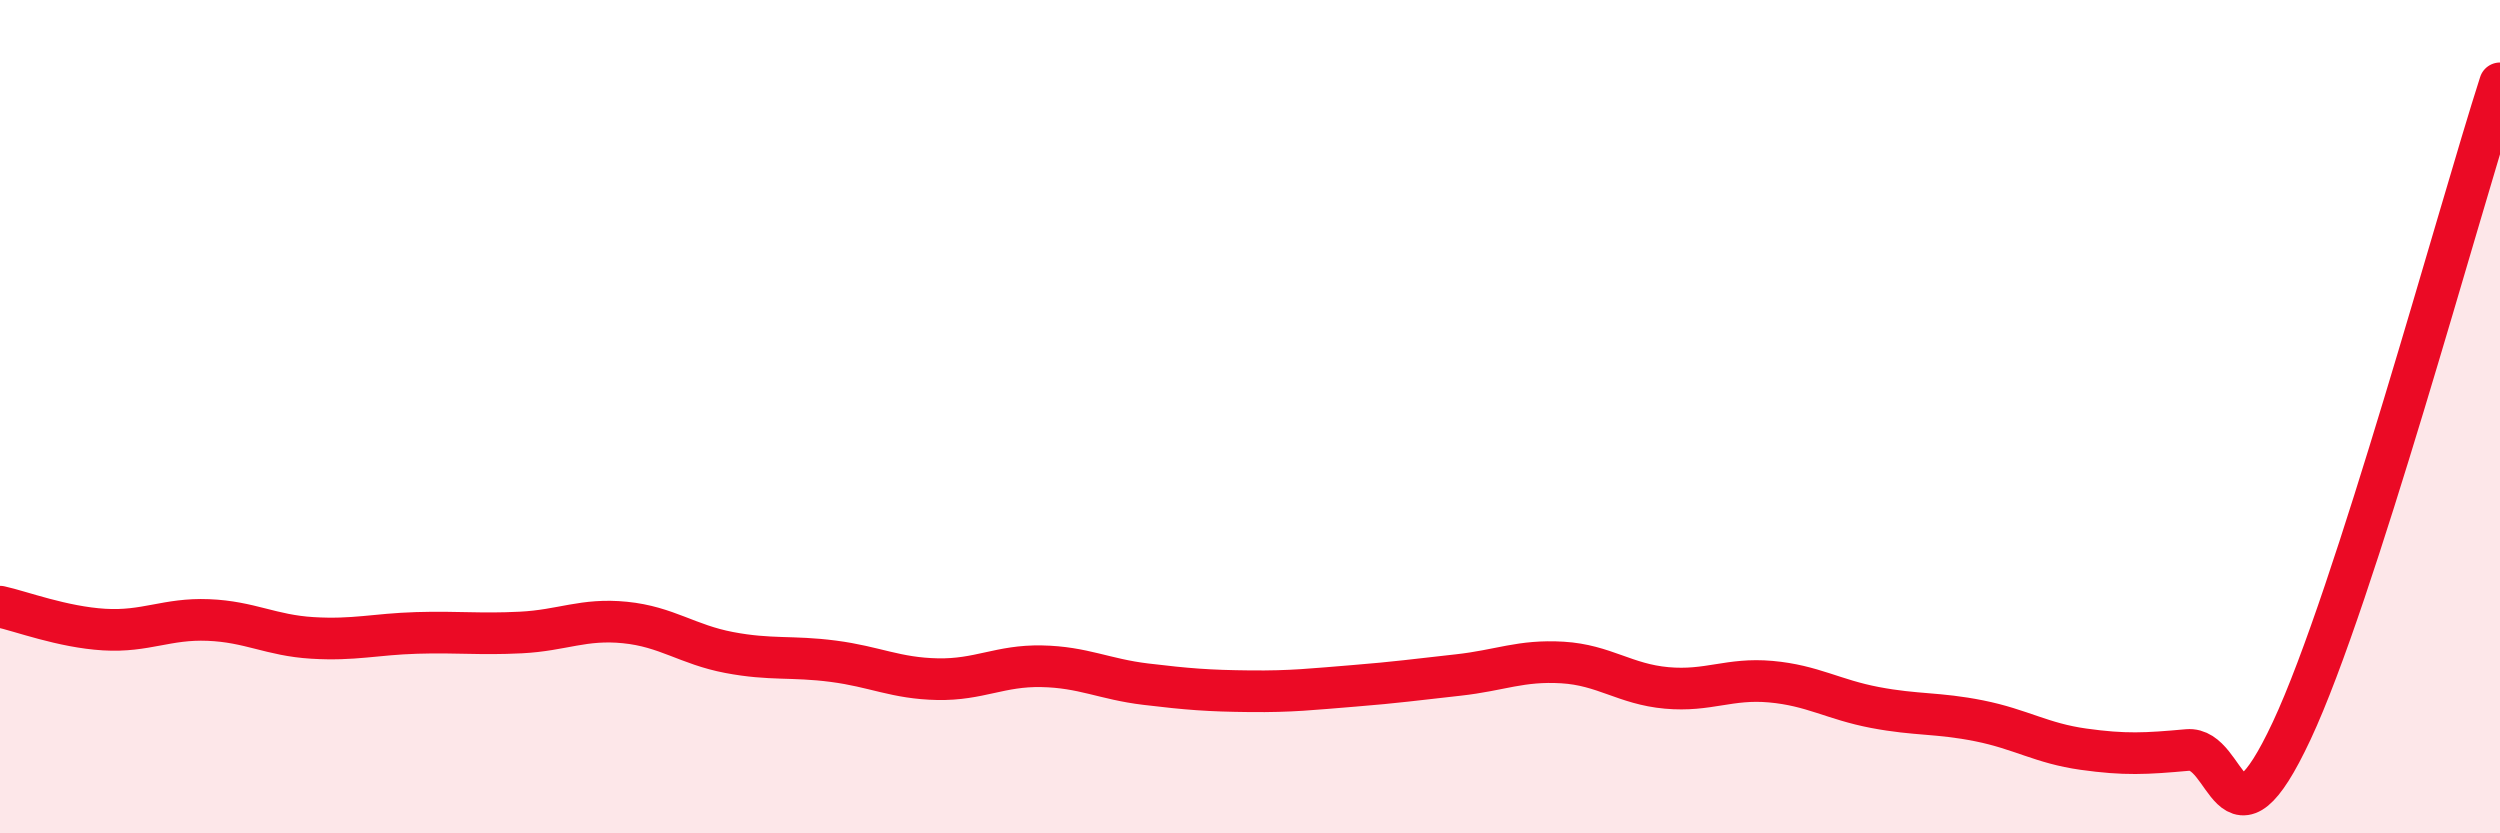 
    <svg width="60" height="20" viewBox="0 0 60 20" xmlns="http://www.w3.org/2000/svg">
      <path
        d="M 0,14.56 C 0.5,14.67 1.5,15.05 2.5,15.11 C 3.5,15.17 4,14.84 5,14.88 C 6,14.92 6.5,15.25 7.5,15.31 C 8.5,15.37 9,15.22 10,15.19 C 11,15.16 11.5,15.23 12.5,15.18 C 13.5,15.13 14,14.84 15,14.94 C 16,15.04 16.5,15.47 17.5,15.66 C 18.5,15.85 19,15.74 20,15.87 C 21,16 21.5,16.28 22.5,16.3 C 23.5,16.32 24,15.97 25,15.99 C 26,16.01 26.5,16.3 27.5,16.42 C 28.5,16.54 29,16.58 30,16.59 C 31,16.6 31.5,16.54 32.5,16.46 C 33.5,16.38 34,16.31 35,16.2 C 36,16.09 36.5,15.84 37.5,15.9 C 38.5,15.96 39,16.42 40,16.51 C 41,16.6 41.5,16.27 42.5,16.36 C 43.5,16.45 44,16.79 45,16.98 C 46,17.17 46.5,17.1 47.5,17.3 C 48.5,17.5 49,17.84 50,17.98 C 51,18.12 51.5,18.09 52.5,18 C 53.5,17.91 53.5,20.74 55,17.54 C 56.5,14.34 59,5.11 60,2L60 20L0 20Z"
        fill="#EB0A25"
        opacity="0.1"
        stroke-linecap="round"
        stroke-linejoin="round"
      />
      <path
        d="M 0,14.56 C 0.5,14.67 1.5,15.05 2.5,15.11 C 3.5,15.17 4,14.84 5,14.88 C 6,14.92 6.5,15.25 7.5,15.31 C 8.5,15.37 9,15.22 10,15.19 C 11,15.16 11.5,15.23 12.5,15.18 C 13.5,15.13 14,14.84 15,14.94 C 16,15.04 16.5,15.47 17.5,15.66 C 18.5,15.85 19,15.74 20,15.87 C 21,16 21.5,16.28 22.5,16.3 C 23.5,16.32 24,15.97 25,15.99 C 26,16.01 26.5,16.3 27.5,16.42 C 28.5,16.54 29,16.58 30,16.59 C 31,16.6 31.5,16.54 32.5,16.46 C 33.5,16.38 34,16.31 35,16.2 C 36,16.09 36.5,15.84 37.5,15.9 C 38.5,15.96 39,16.42 40,16.51 C 41,16.6 41.5,16.27 42.5,16.36 C 43.5,16.45 44,16.79 45,16.98 C 46,17.17 46.5,17.1 47.5,17.3 C 48.5,17.5 49,17.84 50,17.98 C 51,18.12 51.5,18.09 52.5,18 C 53.5,17.91 53.5,20.74 55,17.54 C 56.5,14.34 59,5.11 60,2"
        stroke="#EB0A25"
        stroke-width="1"
        fill="none"
        stroke-linecap="round"
        stroke-linejoin="round"
      />
    </svg>
  